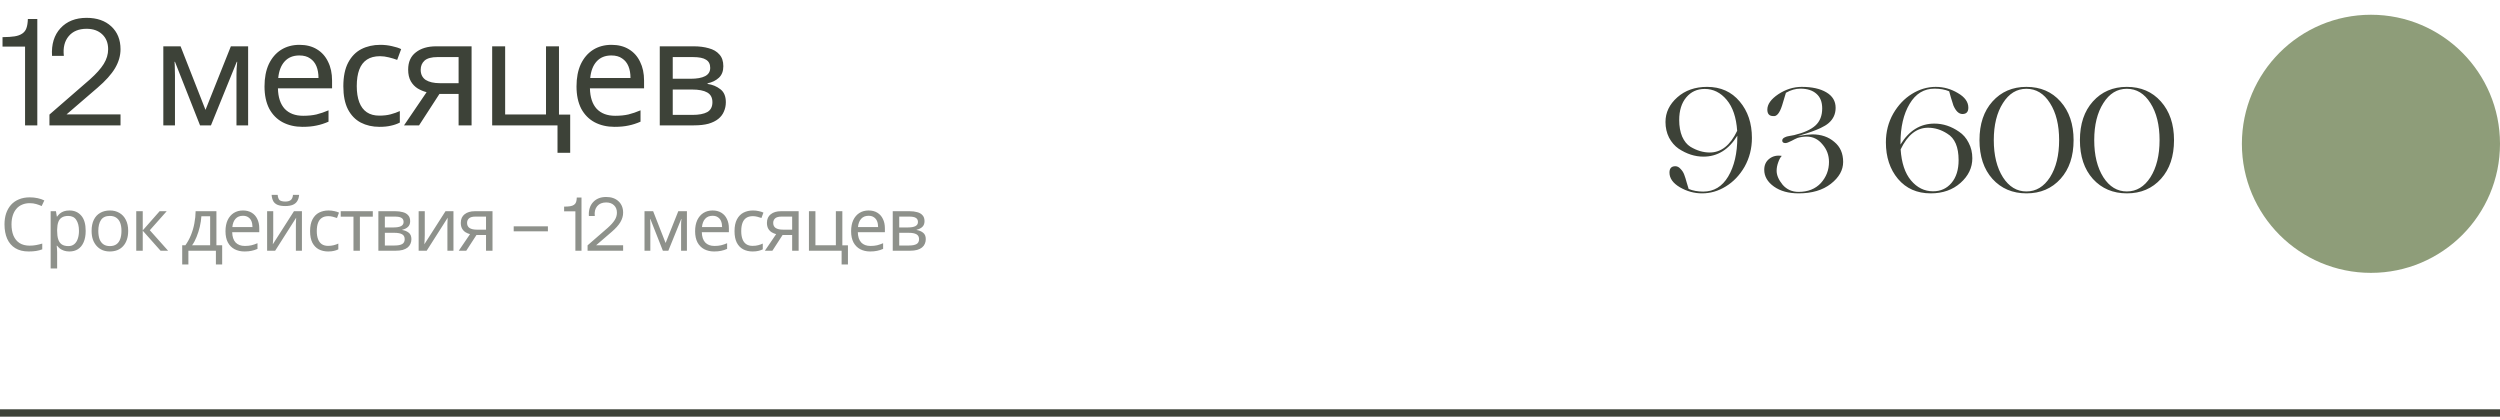 <?xml version="1.0" encoding="UTF-8"?> <svg xmlns="http://www.w3.org/2000/svg" width="339" height="57" viewBox="0 0 339 57" fill="none"><path d="M3.398 17V6.316H0.342V5.037C1.032 5.031 1.579 4.995 1.982 4.93C2.393 4.865 2.734 4.741 3.008 4.559C3.288 4.37 3.48 4.122 3.584 3.816C3.695 3.51 3.76 3.097 3.779 2.576H5.059V17H3.398ZM6.705 17V15.535L12.203 10.76C13.049 10.005 13.671 9.308 14.068 8.67C14.465 8.025 14.664 7.361 14.664 6.678C14.664 5.831 14.397 5.158 13.863 4.656C13.335 4.155 12.629 3.904 11.744 3.904C10.683 3.904 9.872 4.24 9.312 4.91C8.752 5.581 8.534 6.469 8.658 7.576H7.056C6.959 6.014 7.339 4.764 8.199 3.826C9.065 2.889 10.246 2.42 11.744 2.42C13.143 2.42 14.26 2.807 15.093 3.582C15.927 4.357 16.343 5.389 16.343 6.678C16.343 7.55 16.096 8.406 15.601 9.246C15.106 10.079 14.312 10.965 13.218 11.902L9.019 15.516H16.343V17H6.705ZM33.646 6.28V17H32.066V10.16C32.066 9.88 32.073 9.587 32.086 9.28C32.113 8.973 32.139 8.673 32.166 8.38H32.106L28.606 17H27.126L23.726 8.38H23.666C23.693 8.673 23.706 8.973 23.706 9.28C23.719 9.587 23.726 9.9 23.726 10.22V17H22.146V6.28H24.486L27.866 14.9L31.306 6.28H33.646ZM40.608 6.08C41.528 6.08 42.315 6.28 42.968 6.68C43.635 7.08 44.141 7.647 44.488 8.38C44.848 9.1 45.028 9.947 45.028 10.92V11.98H37.688C37.715 13.193 38.021 14.12 38.608 14.76C39.208 15.387 40.041 15.7 41.108 15.7C41.788 15.7 42.388 15.64 42.908 15.52C43.441 15.387 43.988 15.2 44.548 14.96V16.5C44.001 16.74 43.461 16.913 42.928 17.02C42.395 17.14 41.761 17.2 41.028 17.2C40.015 17.2 39.115 16.993 38.328 16.58C37.555 16.167 36.948 15.553 36.508 14.74C36.081 13.913 35.868 12.907 35.868 11.72C35.868 10.547 36.061 9.54 36.448 8.7C36.848 7.86 37.401 7.213 38.108 6.76C38.828 6.307 39.661 6.08 40.608 6.08ZM40.588 7.52C39.748 7.52 39.081 7.793 38.588 8.34C38.108 8.873 37.821 9.62 37.728 10.58H43.188C43.188 9.967 43.095 9.433 42.908 8.98C42.721 8.527 42.435 8.173 42.048 7.92C41.675 7.653 41.188 7.52 40.588 7.52ZM51.457 17.2C50.51 17.2 49.664 17.007 48.917 16.62C48.184 16.233 47.604 15.633 47.177 14.82C46.764 14.007 46.557 12.967 46.557 11.7C46.557 10.38 46.777 9.307 47.217 8.48C47.657 7.653 48.25 7.047 48.997 6.66C49.757 6.273 50.617 6.08 51.577 6.08C52.124 6.08 52.65 6.14 53.157 6.26C53.664 6.367 54.077 6.5 54.397 6.66L53.857 8.12C53.537 8 53.164 7.887 52.737 7.78C52.31 7.673 51.91 7.62 51.537 7.62C50.817 7.62 50.224 7.773 49.757 8.08C49.29 8.387 48.944 8.84 48.717 9.44C48.49 10.04 48.377 10.787 48.377 11.68C48.377 12.533 48.49 13.26 48.717 13.86C48.944 14.46 49.284 14.913 49.737 15.22C50.19 15.527 50.757 15.68 51.437 15.68C52.024 15.68 52.537 15.62 52.977 15.5C53.43 15.38 53.844 15.233 54.217 15.06V16.62C53.857 16.807 53.457 16.947 53.017 17.04C52.59 17.147 52.07 17.2 51.457 17.2ZM56.826 17H54.786L57.846 12.5C57.433 12.393 57.033 12.227 56.646 12C56.26 11.76 55.946 11.433 55.706 11.02C55.466 10.593 55.346 10.067 55.346 9.44C55.346 8.413 55.693 7.633 56.386 7.1C57.08 6.553 58 6.28 59.146 6.28H63.946V17H62.186V12.74H59.586L56.826 17ZM57.046 9.46C57.046 10.073 57.273 10.533 57.726 10.84C58.193 11.133 58.84 11.28 59.666 11.28H62.186V7.74H59.326C58.513 7.74 57.926 7.9 57.566 8.22C57.22 8.54 57.046 8.953 57.046 9.46ZM77.318 20.72H75.598V17H66.738V6.28H68.498V15.52H74.038V6.28H75.798V15.54H77.318V20.72ZM82.915 6.08C83.835 6.08 84.622 6.28 85.275 6.68C85.942 7.08 86.448 7.647 86.795 8.38C87.155 9.1 87.335 9.947 87.335 10.92V11.98H79.995C80.022 13.193 80.328 14.12 80.915 14.76C81.515 15.387 82.348 15.7 83.415 15.7C84.095 15.7 84.695 15.64 85.215 15.52C85.748 15.387 86.295 15.2 86.855 14.96V16.5C86.308 16.74 85.768 16.913 85.235 17.02C84.702 17.14 84.068 17.2 83.335 17.2C82.322 17.2 81.422 16.993 80.635 16.58C79.862 16.167 79.255 15.553 78.815 14.74C78.388 13.913 78.175 12.907 78.175 11.72C78.175 10.547 78.368 9.54 78.755 8.7C79.155 7.86 79.708 7.213 80.415 6.76C81.135 6.307 81.968 6.08 82.915 6.08ZM82.895 7.52C82.055 7.52 81.388 7.793 80.895 8.34C80.415 8.873 80.128 9.62 80.035 10.58H85.495C85.495 9.967 85.402 9.433 85.215 8.98C85.028 8.527 84.742 8.173 84.355 7.92C83.982 7.653 83.495 7.52 82.895 7.52ZM98.084 8.98C98.084 9.647 97.884 10.167 97.484 10.54C97.084 10.913 96.571 11.167 95.944 11.3V11.38C96.611 11.473 97.191 11.713 97.684 12.1C98.177 12.473 98.424 13.06 98.424 13.86C98.424 14.313 98.337 14.733 98.164 15.12C98.004 15.507 97.751 15.84 97.404 16.12C97.057 16.4 96.611 16.62 96.064 16.78C95.517 16.927 94.857 17 94.084 17H89.464V6.28H94.064C94.824 6.28 95.504 6.367 96.104 6.54C96.717 6.7 97.197 6.98 97.544 7.38C97.904 7.767 98.084 8.3 98.084 8.98ZM96.604 13.86C96.604 13.247 96.371 12.807 95.904 12.54C95.437 12.273 94.751 12.14 93.844 12.14H91.224V15.58H93.884C94.764 15.58 95.437 15.453 95.904 15.2C96.371 14.933 96.604 14.487 96.604 13.86ZM96.304 9.2C96.304 8.693 96.117 8.327 95.744 8.1C95.384 7.86 94.791 7.74 93.964 7.74H91.224V10.68H93.644C94.511 10.68 95.171 10.56 95.624 10.32C96.077 10.08 96.304 9.707 96.304 9.2Z" fill="#3D4238"></path><path d="M4.03 27.55C3.65 27.55 3.307 27.617 3 27.75C2.693 27.877 2.433 28.067 2.22 28.32C2.007 28.567 1.843 28.87 1.73 29.23C1.617 29.583 1.56 29.983 1.56 30.43C1.56 31.017 1.65 31.527 1.83 31.96C2.017 32.393 2.29 32.727 2.65 32.96C3.017 33.193 3.473 33.31 4.02 33.31C4.333 33.31 4.63 33.283 4.91 33.23C5.19 33.177 5.463 33.11 5.73 33.03V33.81C5.463 33.91 5.187 33.983 4.9 34.03C4.62 34.077 4.283 34.1 3.89 34.1C3.163 34.1 2.557 33.95 2.07 33.65C1.583 33.35 1.217 32.923 0.97 32.37C0.73 31.817 0.61 31.167 0.61 30.42C0.61 29.88 0.683 29.387 0.83 28.94C0.983 28.493 1.203 28.107 1.49 27.78C1.783 27.453 2.143 27.203 2.57 27.03C2.997 26.85 3.487 26.76 4.04 26.76C4.407 26.76 4.76 26.797 5.1 26.87C5.44 26.943 5.743 27.047 6.01 27.18L5.65 27.94C5.43 27.84 5.183 27.75 4.91 27.67C4.643 27.59 4.35 27.55 4.03 27.55ZM9.418 28.54C10.078 28.54 10.608 28.77 11.008 29.23C11.415 29.69 11.618 30.383 11.618 31.31C11.618 31.917 11.525 32.43 11.338 32.85C11.158 33.263 10.902 33.577 10.568 33.79C10.242 33.997 9.855 34.1 9.408 34.1C9.135 34.1 8.892 34.063 8.678 33.99C8.465 33.917 8.282 33.823 8.128 33.71C7.982 33.59 7.855 33.46 7.748 33.32H7.688C7.702 33.433 7.715 33.577 7.728 33.75C7.742 33.923 7.748 34.073 7.748 34.2V36.4H6.868V28.64H7.588L7.708 29.37H7.748C7.855 29.217 7.982 29.077 8.128 28.95C8.282 28.823 8.462 28.723 8.668 28.65C8.882 28.577 9.132 28.54 9.418 28.54ZM9.258 29.28C8.898 29.28 8.608 29.35 8.388 29.49C8.168 29.623 8.008 29.827 7.908 30.1C7.808 30.373 7.755 30.72 7.748 31.14V31.31C7.748 31.75 7.795 32.123 7.888 32.43C7.982 32.737 8.138 32.97 8.358 33.13C8.585 33.29 8.892 33.37 9.278 33.37C9.605 33.37 9.872 33.28 10.078 33.1C10.292 32.92 10.448 32.677 10.548 32.37C10.655 32.057 10.708 31.7 10.708 31.3C10.708 30.687 10.588 30.197 10.348 29.83C10.115 29.463 9.752 29.28 9.258 29.28ZM17.381 31.31C17.381 31.757 17.321 32.153 17.201 32.5C17.087 32.84 16.921 33.13 16.701 33.37C16.487 33.61 16.224 33.793 15.911 33.92C15.604 34.04 15.261 34.1 14.881 34.1C14.527 34.1 14.201 34.04 13.901 33.92C13.601 33.793 13.341 33.61 13.121 33.37C12.901 33.13 12.727 32.84 12.601 32.5C12.481 32.153 12.421 31.757 12.421 31.31C12.421 30.717 12.521 30.217 12.721 29.81C12.921 29.397 13.207 29.083 13.581 28.87C13.954 28.65 14.397 28.54 14.911 28.54C15.397 28.54 15.824 28.65 16.191 28.87C16.564 29.083 16.854 29.397 17.061 29.81C17.274 30.217 17.381 30.717 17.381 31.31ZM13.331 31.31C13.331 31.73 13.384 32.097 13.491 32.41C13.604 32.717 13.777 32.953 14.011 33.12C14.244 33.287 14.541 33.37 14.901 33.37C15.261 33.37 15.557 33.287 15.791 33.12C16.024 32.953 16.194 32.717 16.301 32.41C16.414 32.097 16.471 31.73 16.471 31.31C16.471 30.883 16.414 30.52 16.301 30.22C16.187 29.92 16.014 29.69 15.781 29.53C15.554 29.363 15.257 29.28 14.891 29.28C14.344 29.28 13.947 29.46 13.701 29.82C13.454 30.18 13.331 30.677 13.331 31.31ZM21.645 28.64H22.605L20.315 31.22L22.795 34H21.775L19.355 31.28V34H18.475V28.64H19.355V31.24L21.645 28.64ZM29.346 28.64V33.26H30.126V35.86H29.276V34H25.546V35.86H24.706V33.26H25.136C25.442 32.833 25.696 32.37 25.896 31.87C26.102 31.363 26.256 30.837 26.356 30.29C26.462 29.737 26.519 29.187 26.526 28.64H29.346ZM27.306 29.33C27.279 29.783 27.209 30.253 27.096 30.74C26.982 31.22 26.836 31.68 26.656 32.12C26.482 32.56 26.279 32.94 26.046 33.26H28.496V29.33H27.306ZM32.946 28.54C33.406 28.54 33.8 28.64 34.126 28.84C34.459 29.04 34.713 29.323 34.886 29.69C35.066 30.05 35.156 30.473 35.156 30.96V31.49H31.486C31.5 32.097 31.653 32.56 31.946 32.88C32.246 33.193 32.663 33.35 33.196 33.35C33.536 33.35 33.836 33.32 34.096 33.26C34.363 33.193 34.636 33.1 34.916 32.98V33.75C34.643 33.87 34.373 33.957 34.106 34.01C33.84 34.07 33.523 34.1 33.156 34.1C32.65 34.1 32.2 33.997 31.806 33.79C31.419 33.583 31.116 33.277 30.896 32.87C30.683 32.457 30.576 31.953 30.576 31.36C30.576 30.773 30.673 30.27 30.866 29.85C31.066 29.43 31.343 29.107 31.696 28.88C32.056 28.653 32.473 28.54 32.946 28.54ZM32.936 29.26C32.516 29.26 32.183 29.397 31.936 29.67C31.696 29.937 31.553 30.31 31.506 30.79H34.236C34.236 30.483 34.19 30.217 34.096 29.99C34.003 29.763 33.859 29.587 33.666 29.46C33.48 29.327 33.236 29.26 32.936 29.26ZM40.561 26.42C40.534 26.753 40.451 27.033 40.311 27.26C40.177 27.487 39.977 27.657 39.711 27.77C39.444 27.883 39.097 27.94 38.671 27.94C38.237 27.94 37.887 27.883 37.621 27.77C37.361 27.657 37.171 27.49 37.051 27.27C36.931 27.043 36.857 26.76 36.831 26.42H37.651C37.684 26.78 37.777 27.023 37.931 27.15C38.091 27.27 38.344 27.33 38.691 27.33C38.997 27.33 39.237 27.267 39.411 27.14C39.591 27.007 39.697 26.767 39.731 26.42H40.561ZM37.051 31.91C37.051 31.97 37.047 32.057 37.041 32.17C37.041 32.277 37.037 32.393 37.031 32.52C37.024 32.64 37.017 32.757 37.011 32.87C37.004 32.977 36.997 33.063 36.991 33.13L39.861 28.64H40.941V34H40.121V30.84C40.121 30.733 40.121 30.593 40.121 30.42C40.127 30.247 40.134 30.077 40.141 29.91C40.147 29.737 40.154 29.607 40.161 29.52L37.311 34H36.221V28.64H37.051V31.91ZM44.496 34.1C44.023 34.1 43.6 34.003 43.227 33.81C42.86 33.617 42.57 33.317 42.356 32.91C42.15 32.503 42.047 31.983 42.047 31.35C42.047 30.69 42.157 30.153 42.377 29.74C42.596 29.327 42.893 29.023 43.267 28.83C43.647 28.637 44.077 28.54 44.556 28.54C44.83 28.54 45.093 28.57 45.346 28.63C45.6 28.683 45.806 28.75 45.967 28.83L45.697 29.56C45.536 29.5 45.35 29.443 45.136 29.39C44.923 29.337 44.723 29.31 44.536 29.31C44.176 29.31 43.88 29.387 43.647 29.54C43.413 29.693 43.24 29.92 43.127 30.22C43.013 30.52 42.956 30.893 42.956 31.34C42.956 31.767 43.013 32.13 43.127 32.43C43.24 32.73 43.41 32.957 43.636 33.11C43.863 33.263 44.147 33.34 44.486 33.34C44.78 33.34 45.036 33.31 45.257 33.25C45.483 33.19 45.69 33.117 45.877 33.03V33.81C45.697 33.903 45.496 33.973 45.276 34.02C45.063 34.073 44.803 34.1 44.496 34.1ZM50.551 29.38H48.801V34H47.931V29.38H46.201V28.64H50.551V29.38ZM55.617 29.99C55.617 30.323 55.517 30.583 55.317 30.77C55.117 30.957 54.86 31.083 54.547 31.15V31.19C54.88 31.237 55.17 31.357 55.417 31.55C55.664 31.737 55.787 32.03 55.787 32.43C55.787 32.657 55.744 32.867 55.657 33.06C55.577 33.253 55.45 33.42 55.277 33.56C55.104 33.7 54.88 33.81 54.607 33.89C54.334 33.963 54.004 34 53.617 34H51.307V28.64H53.607C53.987 28.64 54.327 28.683 54.627 28.77C54.934 28.85 55.174 28.99 55.347 29.19C55.527 29.383 55.617 29.65 55.617 29.99ZM54.877 32.43C54.877 32.123 54.76 31.903 54.527 31.77C54.294 31.637 53.95 31.57 53.497 31.57H52.187V33.29H53.517C53.957 33.29 54.294 33.227 54.527 33.1C54.76 32.967 54.877 32.743 54.877 32.43ZM54.727 30.1C54.727 29.847 54.634 29.663 54.447 29.55C54.267 29.43 53.97 29.37 53.557 29.37H52.187V30.84H53.397C53.83 30.84 54.16 30.78 54.387 30.66C54.614 30.54 54.727 30.353 54.727 30.1ZM57.599 31.91C57.599 31.97 57.595 32.057 57.589 32.17C57.589 32.277 57.585 32.393 57.579 32.52C57.572 32.64 57.565 32.757 57.559 32.87C57.552 32.977 57.545 33.063 57.539 33.13L60.409 28.64H61.489V34H60.669V30.84C60.669 30.733 60.669 30.593 60.669 30.42C60.675 30.247 60.682 30.077 60.689 29.91C60.695 29.737 60.702 29.607 60.709 29.52L57.859 34H56.769V28.64H57.599V31.91ZM63.224 34H62.205L63.734 31.75C63.528 31.697 63.328 31.613 63.135 31.5C62.941 31.38 62.785 31.217 62.664 31.01C62.544 30.797 62.484 30.533 62.484 30.22C62.484 29.707 62.658 29.317 63.005 29.05C63.351 28.777 63.811 28.64 64.385 28.64H66.784V34H65.904V31.87H64.605L63.224 34ZM63.334 30.23C63.334 30.537 63.448 30.767 63.675 30.92C63.908 31.067 64.231 31.14 64.644 31.14H65.904V29.37H64.475C64.068 29.37 63.775 29.45 63.594 29.61C63.421 29.77 63.334 29.977 63.334 30.23ZM69.657 31.368V30.689H74.296V31.368H69.657ZM78.022 34V28.658H76.494V28.019C76.839 28.015 77.112 27.997 77.314 27.965C77.519 27.932 77.69 27.87 77.827 27.779C77.967 27.685 78.063 27.561 78.115 27.408C78.17 27.255 78.203 27.049 78.213 26.788H78.852V34H78.022ZM79.675 34V33.268L82.424 30.88C82.848 30.502 83.159 30.154 83.357 29.835C83.556 29.513 83.655 29.181 83.655 28.839C83.655 28.416 83.521 28.079 83.254 27.828C82.991 27.578 82.638 27.452 82.195 27.452C81.664 27.452 81.259 27.62 80.979 27.955C80.699 28.29 80.59 28.735 80.652 29.288H79.851C79.802 28.507 79.993 27.882 80.422 27.413C80.855 26.944 81.446 26.71 82.195 26.71C82.895 26.71 83.453 26.904 83.87 27.291C84.286 27.678 84.495 28.194 84.495 28.839C84.495 29.275 84.371 29.703 84.124 30.123C83.876 30.54 83.479 30.982 82.932 31.451L80.833 33.258H84.495V34H79.675ZM93.146 28.64V34H92.356V30.58C92.356 30.44 92.359 30.293 92.366 30.14C92.379 29.987 92.393 29.837 92.406 29.69H92.376L90.626 34H89.886L88.186 29.69H88.156C88.169 29.837 88.176 29.987 88.176 30.14C88.183 30.293 88.186 30.45 88.186 30.61V34H87.396V28.64H88.566L90.256 32.95L91.976 28.64H93.146ZM96.627 28.54C97.087 28.54 97.48 28.64 97.807 28.84C98.14 29.04 98.394 29.323 98.567 29.69C98.747 30.05 98.837 30.473 98.837 30.96V31.49H95.167C95.18 32.097 95.334 32.56 95.627 32.88C95.927 33.193 96.344 33.35 96.877 33.35C97.217 33.35 97.517 33.32 97.777 33.26C98.044 33.193 98.317 33.1 98.597 32.98V33.75C98.324 33.87 98.054 33.957 97.787 34.01C97.52 34.07 97.204 34.1 96.837 34.1C96.33 34.1 95.88 33.997 95.487 33.79C95.1 33.583 94.797 33.277 94.577 32.87C94.364 32.457 94.257 31.953 94.257 31.36C94.257 30.773 94.354 30.27 94.547 29.85C94.747 29.43 95.024 29.107 95.377 28.88C95.737 28.653 96.154 28.54 96.627 28.54ZM96.617 29.26C96.197 29.26 95.864 29.397 95.617 29.67C95.377 29.937 95.234 30.31 95.187 30.79H97.917C97.917 30.483 97.87 30.217 97.777 29.99C97.684 29.763 97.54 29.587 97.347 29.46C97.16 29.327 96.917 29.26 96.617 29.26ZM102.052 34.1C101.578 34.1 101.155 34.003 100.782 33.81C100.415 33.617 100.125 33.317 99.912 32.91C99.705 32.503 99.602 31.983 99.602 31.35C99.602 30.69 99.712 30.153 99.932 29.74C100.152 29.327 100.448 29.023 100.822 28.83C101.202 28.637 101.632 28.54 102.112 28.54C102.385 28.54 102.648 28.57 102.902 28.63C103.155 28.683 103.362 28.75 103.522 28.83L103.252 29.56C103.092 29.5 102.905 29.443 102.692 29.39C102.478 29.337 102.278 29.31 102.092 29.31C101.732 29.31 101.435 29.387 101.202 29.54C100.968 29.693 100.795 29.92 100.682 30.22C100.568 30.52 100.512 30.893 100.512 31.34C100.512 31.767 100.568 32.13 100.682 32.43C100.795 32.73 100.965 32.957 101.192 33.11C101.418 33.263 101.702 33.34 102.042 33.34C102.335 33.34 102.592 33.31 102.812 33.25C103.038 33.19 103.245 33.117 103.432 33.03V33.81C103.252 33.903 103.052 33.973 102.832 34.02C102.618 34.073 102.358 34.1 102.052 34.1ZM104.736 34H103.716L105.246 31.75C105.04 31.697 104.84 31.613 104.646 31.5C104.453 31.38 104.296 31.217 104.176 31.01C104.056 30.797 103.996 30.533 103.996 30.22C103.996 29.707 104.17 29.317 104.516 29.05C104.863 28.777 105.323 28.64 105.896 28.64H108.296V34H107.416V31.87H106.116L104.736 34ZM104.846 30.23C104.846 30.537 104.96 30.767 105.186 30.92C105.42 31.067 105.743 31.14 106.156 31.14H107.416V29.37H105.986C105.58 29.37 105.286 29.45 105.106 29.61C104.933 29.77 104.846 29.977 104.846 30.23ZM114.982 35.86H114.122V34H109.692V28.64H110.572V33.26H113.342V28.64H114.222V33.27H114.982V35.86ZM117.781 28.54C118.241 28.54 118.634 28.64 118.961 28.84C119.294 29.04 119.547 29.323 119.721 29.69C119.901 30.05 119.991 30.473 119.991 30.96V31.49H116.321C116.334 32.097 116.487 32.56 116.781 32.88C117.081 33.193 117.497 33.35 118.031 33.35C118.371 33.35 118.671 33.32 118.931 33.26C119.197 33.193 119.471 33.1 119.751 32.98V33.75C119.477 33.87 119.207 33.957 118.941 34.01C118.674 34.07 118.357 34.1 117.991 34.1C117.484 34.1 117.034 33.997 116.641 33.79C116.254 33.583 115.951 33.277 115.731 32.87C115.517 32.457 115.411 31.953 115.411 31.36C115.411 30.773 115.507 30.27 115.701 29.85C115.901 29.43 116.177 29.107 116.531 28.88C116.891 28.653 117.307 28.54 117.781 28.54ZM117.771 29.26C117.351 29.26 117.017 29.397 116.771 29.67C116.531 29.937 116.387 30.31 116.341 30.79H119.071C119.071 30.483 119.024 30.217 118.931 29.99C118.837 29.763 118.694 29.587 118.501 29.46C118.314 29.327 118.071 29.26 117.771 29.26ZM125.365 29.99C125.365 30.323 125.265 30.583 125.065 30.77C124.865 30.957 124.608 31.083 124.295 31.15V31.19C124.628 31.237 124.918 31.357 125.165 31.55C125.412 31.737 125.535 32.03 125.535 32.43C125.535 32.657 125.492 32.867 125.405 33.06C125.325 33.253 125.198 33.42 125.025 33.56C124.852 33.7 124.628 33.81 124.355 33.89C124.082 33.963 123.752 34 123.365 34H121.055V28.64H123.355C123.735 28.64 124.075 28.683 124.375 28.77C124.682 28.85 124.922 28.99 125.095 29.19C125.275 29.383 125.365 29.65 125.365 29.99ZM124.625 32.43C124.625 32.123 124.508 31.903 124.275 31.77C124.042 31.637 123.698 31.57 123.245 31.57H121.935V33.29H123.265C123.705 33.29 124.042 33.227 124.275 33.1C124.508 32.967 124.625 32.743 124.625 32.43ZM124.475 30.1C124.475 29.847 124.382 29.663 124.195 29.55C124.015 29.43 123.718 29.37 123.305 29.37H121.935V30.84H123.145C123.578 30.84 123.908 30.78 124.135 30.66C124.362 30.54 124.475 30.353 124.475 30.1Z" fill="#3D4238" fill-opacity="0.58"></path><path d="M0 56L339 56" stroke="#3D4238"></path><path d="M231.48 11.78C233.32 11.78 234.793 12.44 235.9 13.76C237.007 15.067 237.56 16.713 237.56 18.7C237.56 20.127 237.227 21.433 236.56 22.62C235.893 23.767 235.047 24.653 234.02 25.28C233.007 25.907 231.933 26.22 230.8 26.22C229.747 26.22 228.747 25.947 227.8 25.4C226.853 24.84 226.38 24.173 226.38 23.4C226.38 22.827 226.647 22.54 227.18 22.54C227.433 22.54 227.667 22.66 227.88 22.9C228.107 23.127 228.273 23.387 228.38 23.68C228.5 24 228.613 24.36 228.72 24.76L228.98 25.62C229.553 25.86 230.213 25.98 230.96 25.98C232.4 25.98 233.527 25.3 234.34 23.94C235.167 22.553 235.58 20.773 235.58 18.6V18.4C234.42 20.293 232.887 21.24 230.98 21.24C229.833 21.24 228.713 20.88 227.62 20.16C227.087 19.787 226.653 19.287 226.32 18.66C226 18.02 225.84 17.313 225.84 16.54C225.84 15.26 226.373 14.147 227.44 13.2C228.507 12.253 229.853 11.78 231.48 11.78ZM231.84 20.68C233.387 20.68 234.627 19.7 235.56 17.74C235.44 15.927 234.967 14.527 234.14 13.54C233.313 12.553 232.32 12.06 231.16 12.06C230.133 12.06 229.3 12.44 228.66 13.2C228.02 13.96 227.7 14.987 227.7 16.28C227.7 17.133 227.833 17.88 228.1 18.52C228.38 19.147 228.753 19.607 229.22 19.9C230.087 20.42 230.96 20.68 231.84 20.68ZM243.891 26.22C242.531 26.22 241.418 25.913 240.551 25.3C239.671 24.673 239.231 23.913 239.231 23.02C239.231 22.38 239.464 21.88 239.931 21.52C240.398 21.16 240.958 21.033 241.611 21.14C241.438 21.3 241.278 21.587 241.131 22C240.984 22.4 240.911 22.787 240.911 23.16C240.911 23.76 241.184 24.393 241.731 25.06C242.291 25.7 243.011 26.02 243.891 26.02C245.158 26.02 246.164 25.62 246.911 24.82C247.644 24.007 248.011 23.053 248.011 21.96C248.011 21.04 247.711 20.24 247.111 19.56C246.538 18.867 245.824 18.52 244.971 18.52C244.584 18.52 244.178 18.58 243.751 18.7C243.471 18.82 243.198 18.953 242.931 19.1C242.544 19.3 242.271 19.4 242.111 19.4C241.818 19.4 241.671 19.287 241.671 19.06C241.671 18.86 241.804 18.707 242.071 18.6C242.191 18.533 242.378 18.48 242.631 18.44L243.291 18.32C244.611 18 245.571 17.567 246.171 17.02C246.784 16.46 247.091 15.687 247.091 14.7C247.091 13.833 246.831 13.173 246.311 12.72C245.791 12.253 245.064 12.02 244.131 12.02C243.478 12.02 242.824 12.207 242.171 12.58C242.118 12.713 242.031 13 241.911 13.44C241.791 13.867 241.704 14.153 241.651 14.3C241.318 15.34 240.918 15.82 240.451 15.74C239.918 15.74 239.651 15.447 239.651 14.86C239.651 14.14 240.144 13.447 241.131 12.78C242.144 12.113 243.204 11.78 244.311 11.78C245.711 11.78 246.824 12.027 247.651 12.52C248.491 13.013 248.911 13.713 248.911 14.62C248.911 15.46 248.591 16.153 247.951 16.7C247.684 16.927 247.324 17.147 246.871 17.36C246.164 17.693 245.251 18.02 244.131 18.34L243.791 18.44C244.738 18.293 245.391 18.22 245.751 18.22C246.951 18.22 247.944 18.56 248.731 19.24C249.531 19.893 249.931 20.8 249.931 21.96C249.931 23.067 249.378 24.053 248.271 24.92C247.164 25.787 245.704 26.22 243.891 26.22ZM262.307 16.76C263.481 16.76 264.594 17.127 265.647 17.86C266.194 18.22 266.627 18.72 266.947 19.36C267.281 19.987 267.447 20.687 267.447 21.46C267.447 22.74 266.914 23.853 265.847 24.8C264.781 25.747 263.434 26.22 261.807 26.22C259.954 26.22 258.474 25.567 257.367 24.26C256.274 22.953 255.727 21.3 255.727 19.3C255.727 17.873 256.061 16.573 256.727 15.4C257.394 14.253 258.234 13.367 259.247 12.74C260.274 12.1 261.354 11.78 262.487 11.78C263.554 11.78 264.554 12.06 265.487 12.62C266.434 13.167 266.907 13.827 266.907 14.6C266.907 15.173 266.641 15.46 266.107 15.46C265.627 15.46 265.221 15.08 264.887 14.32C264.847 14.227 264.734 13.867 264.547 13.24C264.414 12.747 264.334 12.46 264.307 12.38C263.734 12.14 263.074 12.02 262.327 12.02C260.887 12.02 259.761 12.707 258.947 14.08C258.121 15.453 257.707 17.227 257.707 19.4V19.6C258.867 17.707 260.401 16.76 262.307 16.76ZM262.127 25.94C263.154 25.94 263.987 25.56 264.627 24.8C265.267 24.04 265.587 23.013 265.587 21.72C265.587 19.933 265.074 18.733 264.047 18.12C263.221 17.587 262.354 17.32 261.447 17.32C259.901 17.32 258.661 18.3 257.727 20.26C257.847 22.087 258.314 23.487 259.127 24.46C259.954 25.447 260.954 25.94 262.127 25.94ZM268.418 19C268.418 16.813 269.005 15.067 270.178 13.76C271.365 12.44 272.898 11.78 274.778 11.78C276.685 11.78 278.225 12.44 279.398 13.76C280.585 15.093 281.178 16.84 281.178 19C281.178 21.187 280.591 22.933 279.418 24.24C278.231 25.56 276.691 26.22 274.798 26.22C272.905 26.22 271.365 25.567 270.178 24.26C269.005 22.953 268.418 21.2 268.418 19ZM274.778 25.96C276.085 25.96 277.151 25.32 277.978 24.04C278.805 22.733 279.218 21.053 279.218 19C279.218 16.947 278.805 15.273 277.978 13.98C277.165 12.687 276.098 12.04 274.778 12.04C273.471 12.04 272.411 12.687 271.598 13.98C270.771 15.273 270.358 16.947 270.358 19C270.358 21.053 270.771 22.733 271.598 24.04C272.425 25.32 273.485 25.96 274.778 25.96ZM282.037 19C282.037 16.813 282.624 15.067 283.797 13.76C284.984 12.44 286.517 11.78 288.397 11.78C290.304 11.78 291.844 12.44 293.017 13.76C294.204 15.093 294.797 16.84 294.797 19C294.797 21.187 294.21 22.933 293.037 24.24C291.85 25.56 290.31 26.22 288.417 26.22C286.524 26.22 284.984 25.567 283.797 24.26C282.624 22.953 282.037 21.2 282.037 19ZM288.397 25.96C289.704 25.96 290.77 25.32 291.597 24.04C292.424 22.733 292.837 21.053 292.837 19C292.837 16.947 292.424 15.273 291.597 13.98C290.784 12.687 289.717 12.04 288.397 12.04C287.09 12.04 286.03 12.687 285.217 13.98C284.39 15.273 283.977 16.947 283.977 19C283.977 21.053 284.39 22.733 285.217 24.04C286.044 25.32 287.104 25.96 288.397 25.96Z" fill="#3D4238"></path><circle cx="321.5" cy="19.5" r="17.5" fill="#8E9D79"></circle></svg> 